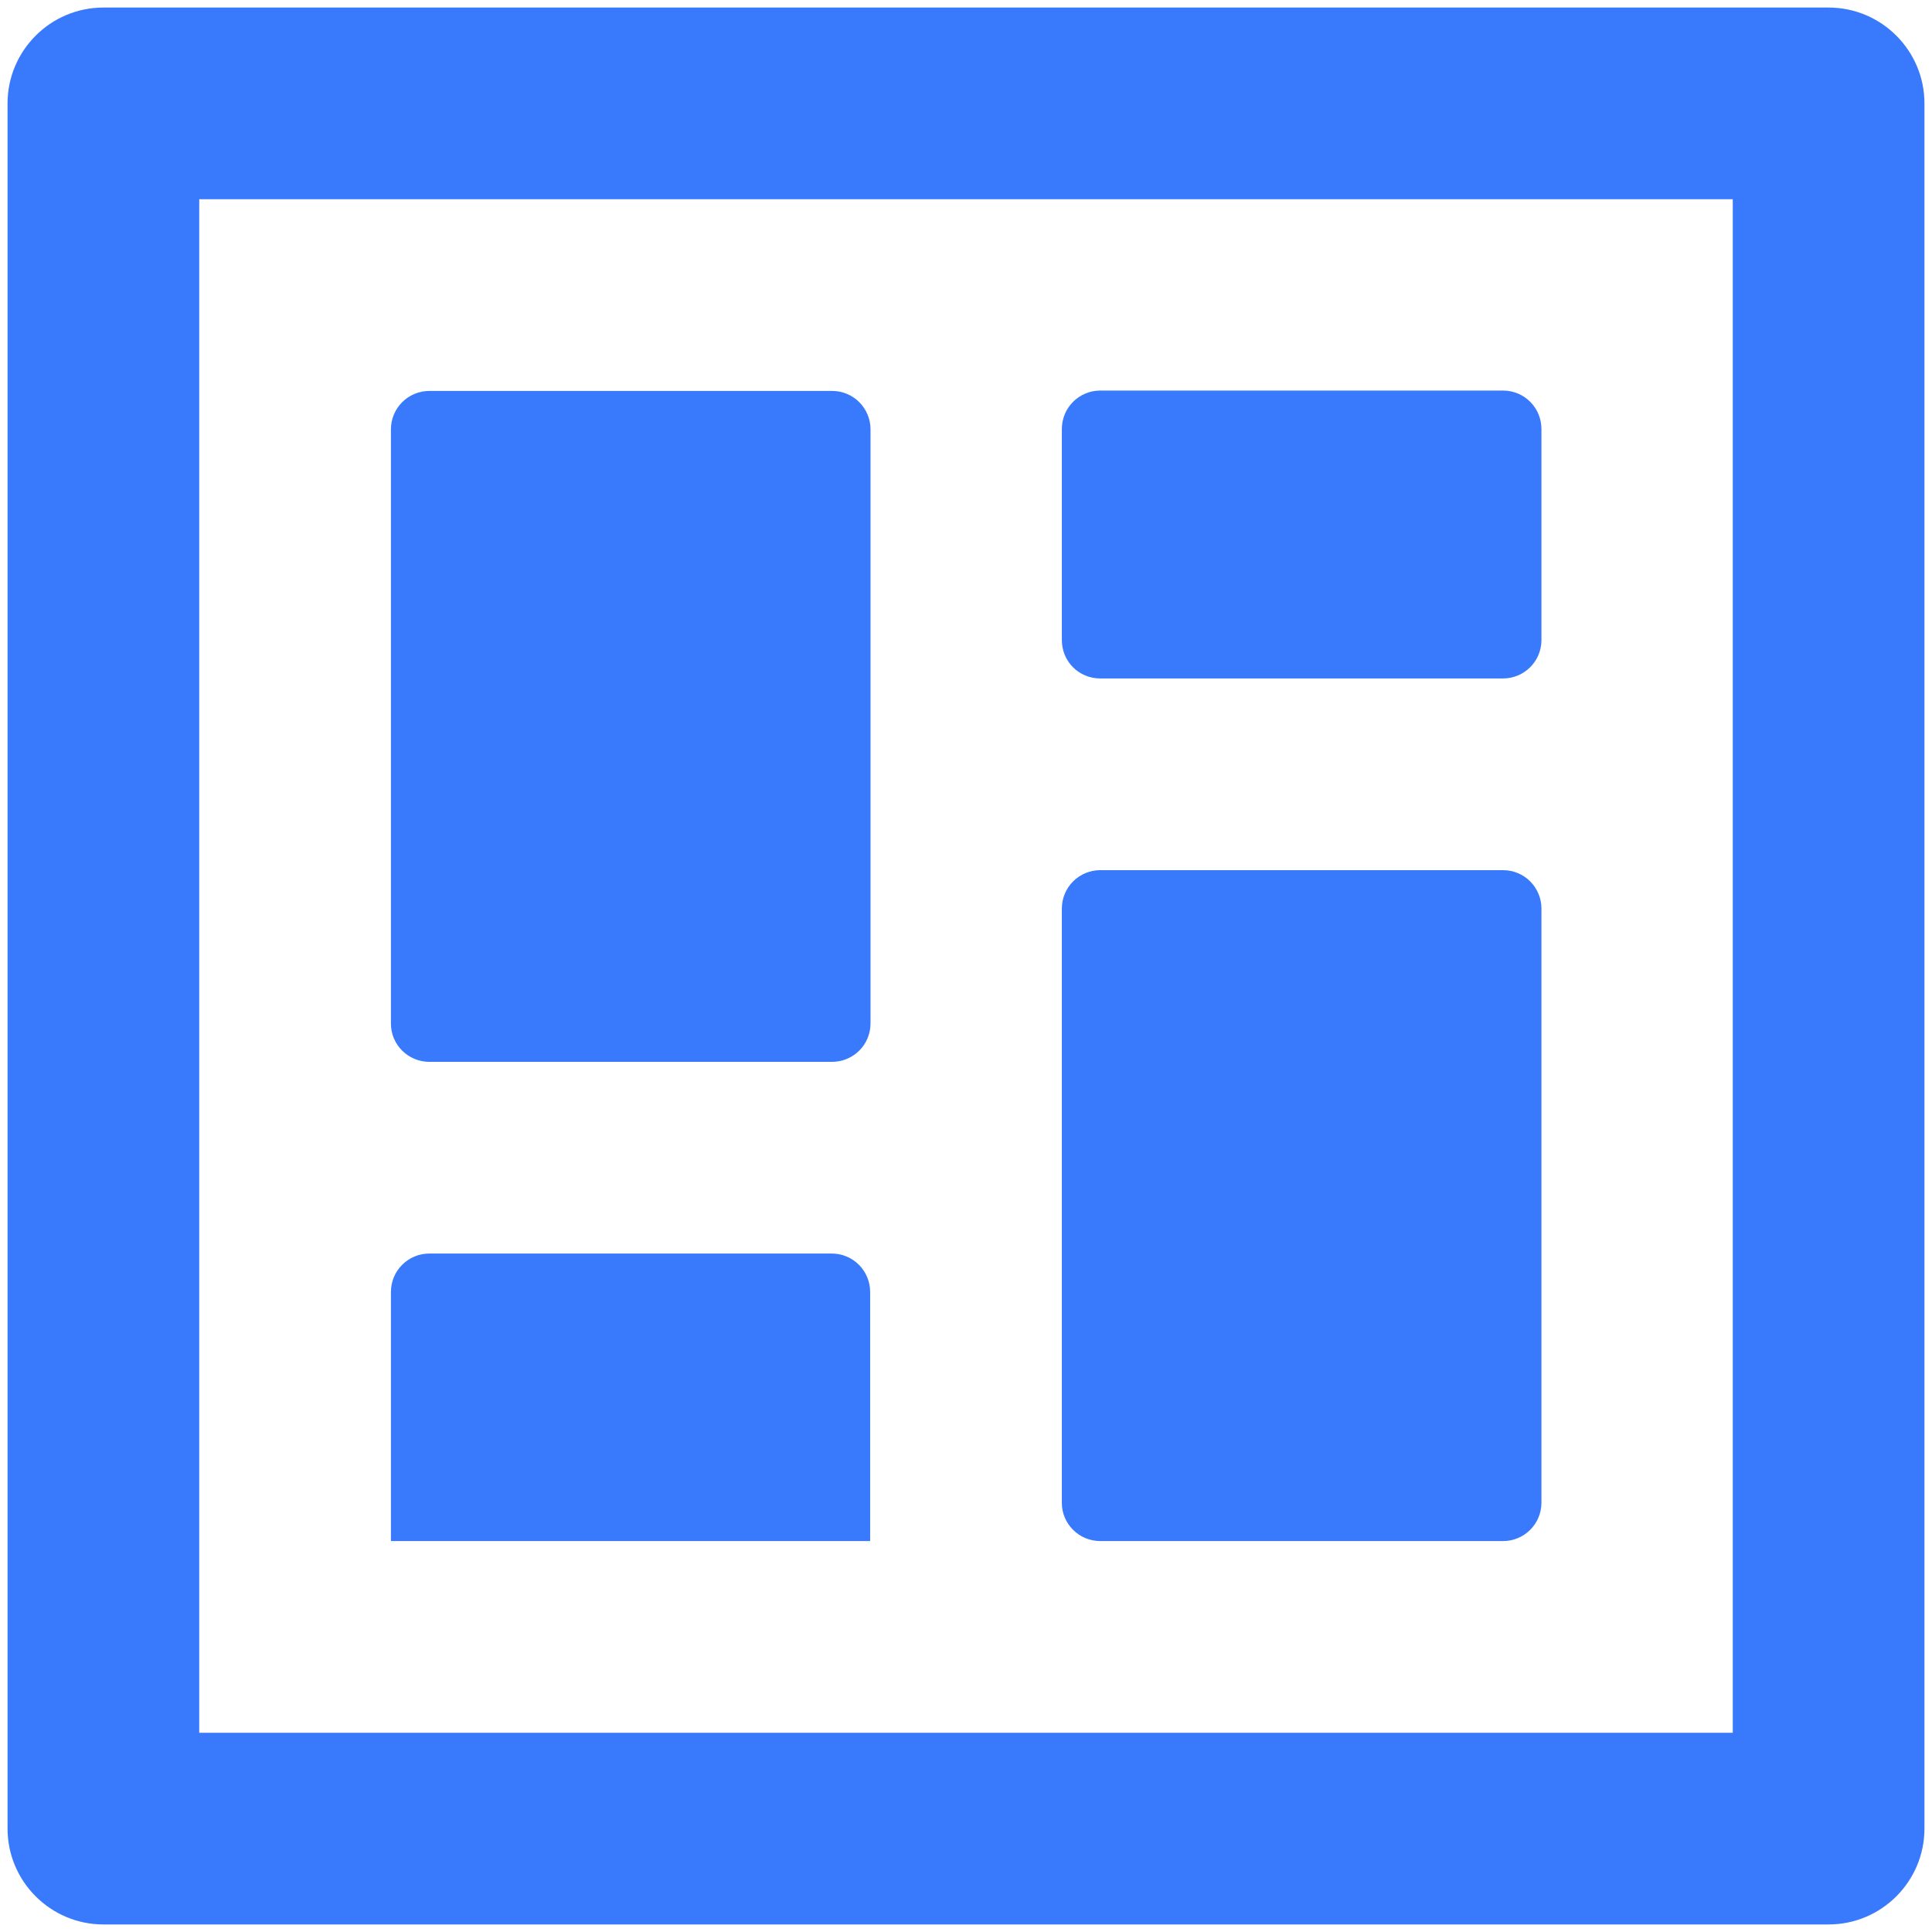 <svg height='300px' width='300px'  fill="#397AFD" xmlns="http://www.w3.org/2000/svg" xmlns:xlink="http://www.w3.org/1999/xlink" version="1.1" x="0px" y="0px" viewBox="0 0 512 512"  enable-background="new 0 0 512 512" xml:space="preserve"><g><path d="M484.6,2H27.4C13.4,2,2,13.4,2,27.4v457.2c0,14,11.4,25.4,25.4,25.4h457.2c14,0,25.4-11.4,25.4-25.4V27.4   C510,13.4,498.6,2,484.6,2z M459.2,459.2H52.8V52.8h406.4V459.2z"></path><path d="M291.6,179.8h106.7c5.6,0,10.2-4.5,10.2-10.2v-55.9c0-5.6-4.5-10.2-10.2-10.2H291.6c-5.6,0-10.2,4.5-10.2,10.2v55.9   C281.4,175.3,285.9,179.8,291.6,179.8z"></path><path d="M113.8,281.4h106.7c5.6,0,10.2-4.5,10.2-10.2V113.8c0-5.6-4.5-10.2-10.2-10.2H113.8c-5.6,0-10.2,4.5-10.2,10.2v157.5   C103.6,276.8,108.1,281.4,113.8,281.4z"></path><path d="M291.6,408.4h106.7c5.6,0,10.2-4.5,10.2-10.2V240.8c0-5.6-4.5-10.2-10.2-10.2H291.6c-5.6,0-10.2,4.5-10.2,10.2v157.5   C281.4,403.8,285.9,408.4,291.6,408.4z"></path><path d="M230.6,342.4c0-5.6-4.5-10.2-10.2-10.2H113.8c-5.6,0-10.2,4.5-10.2,10.2v66h127V342.4z"></path></g></svg>